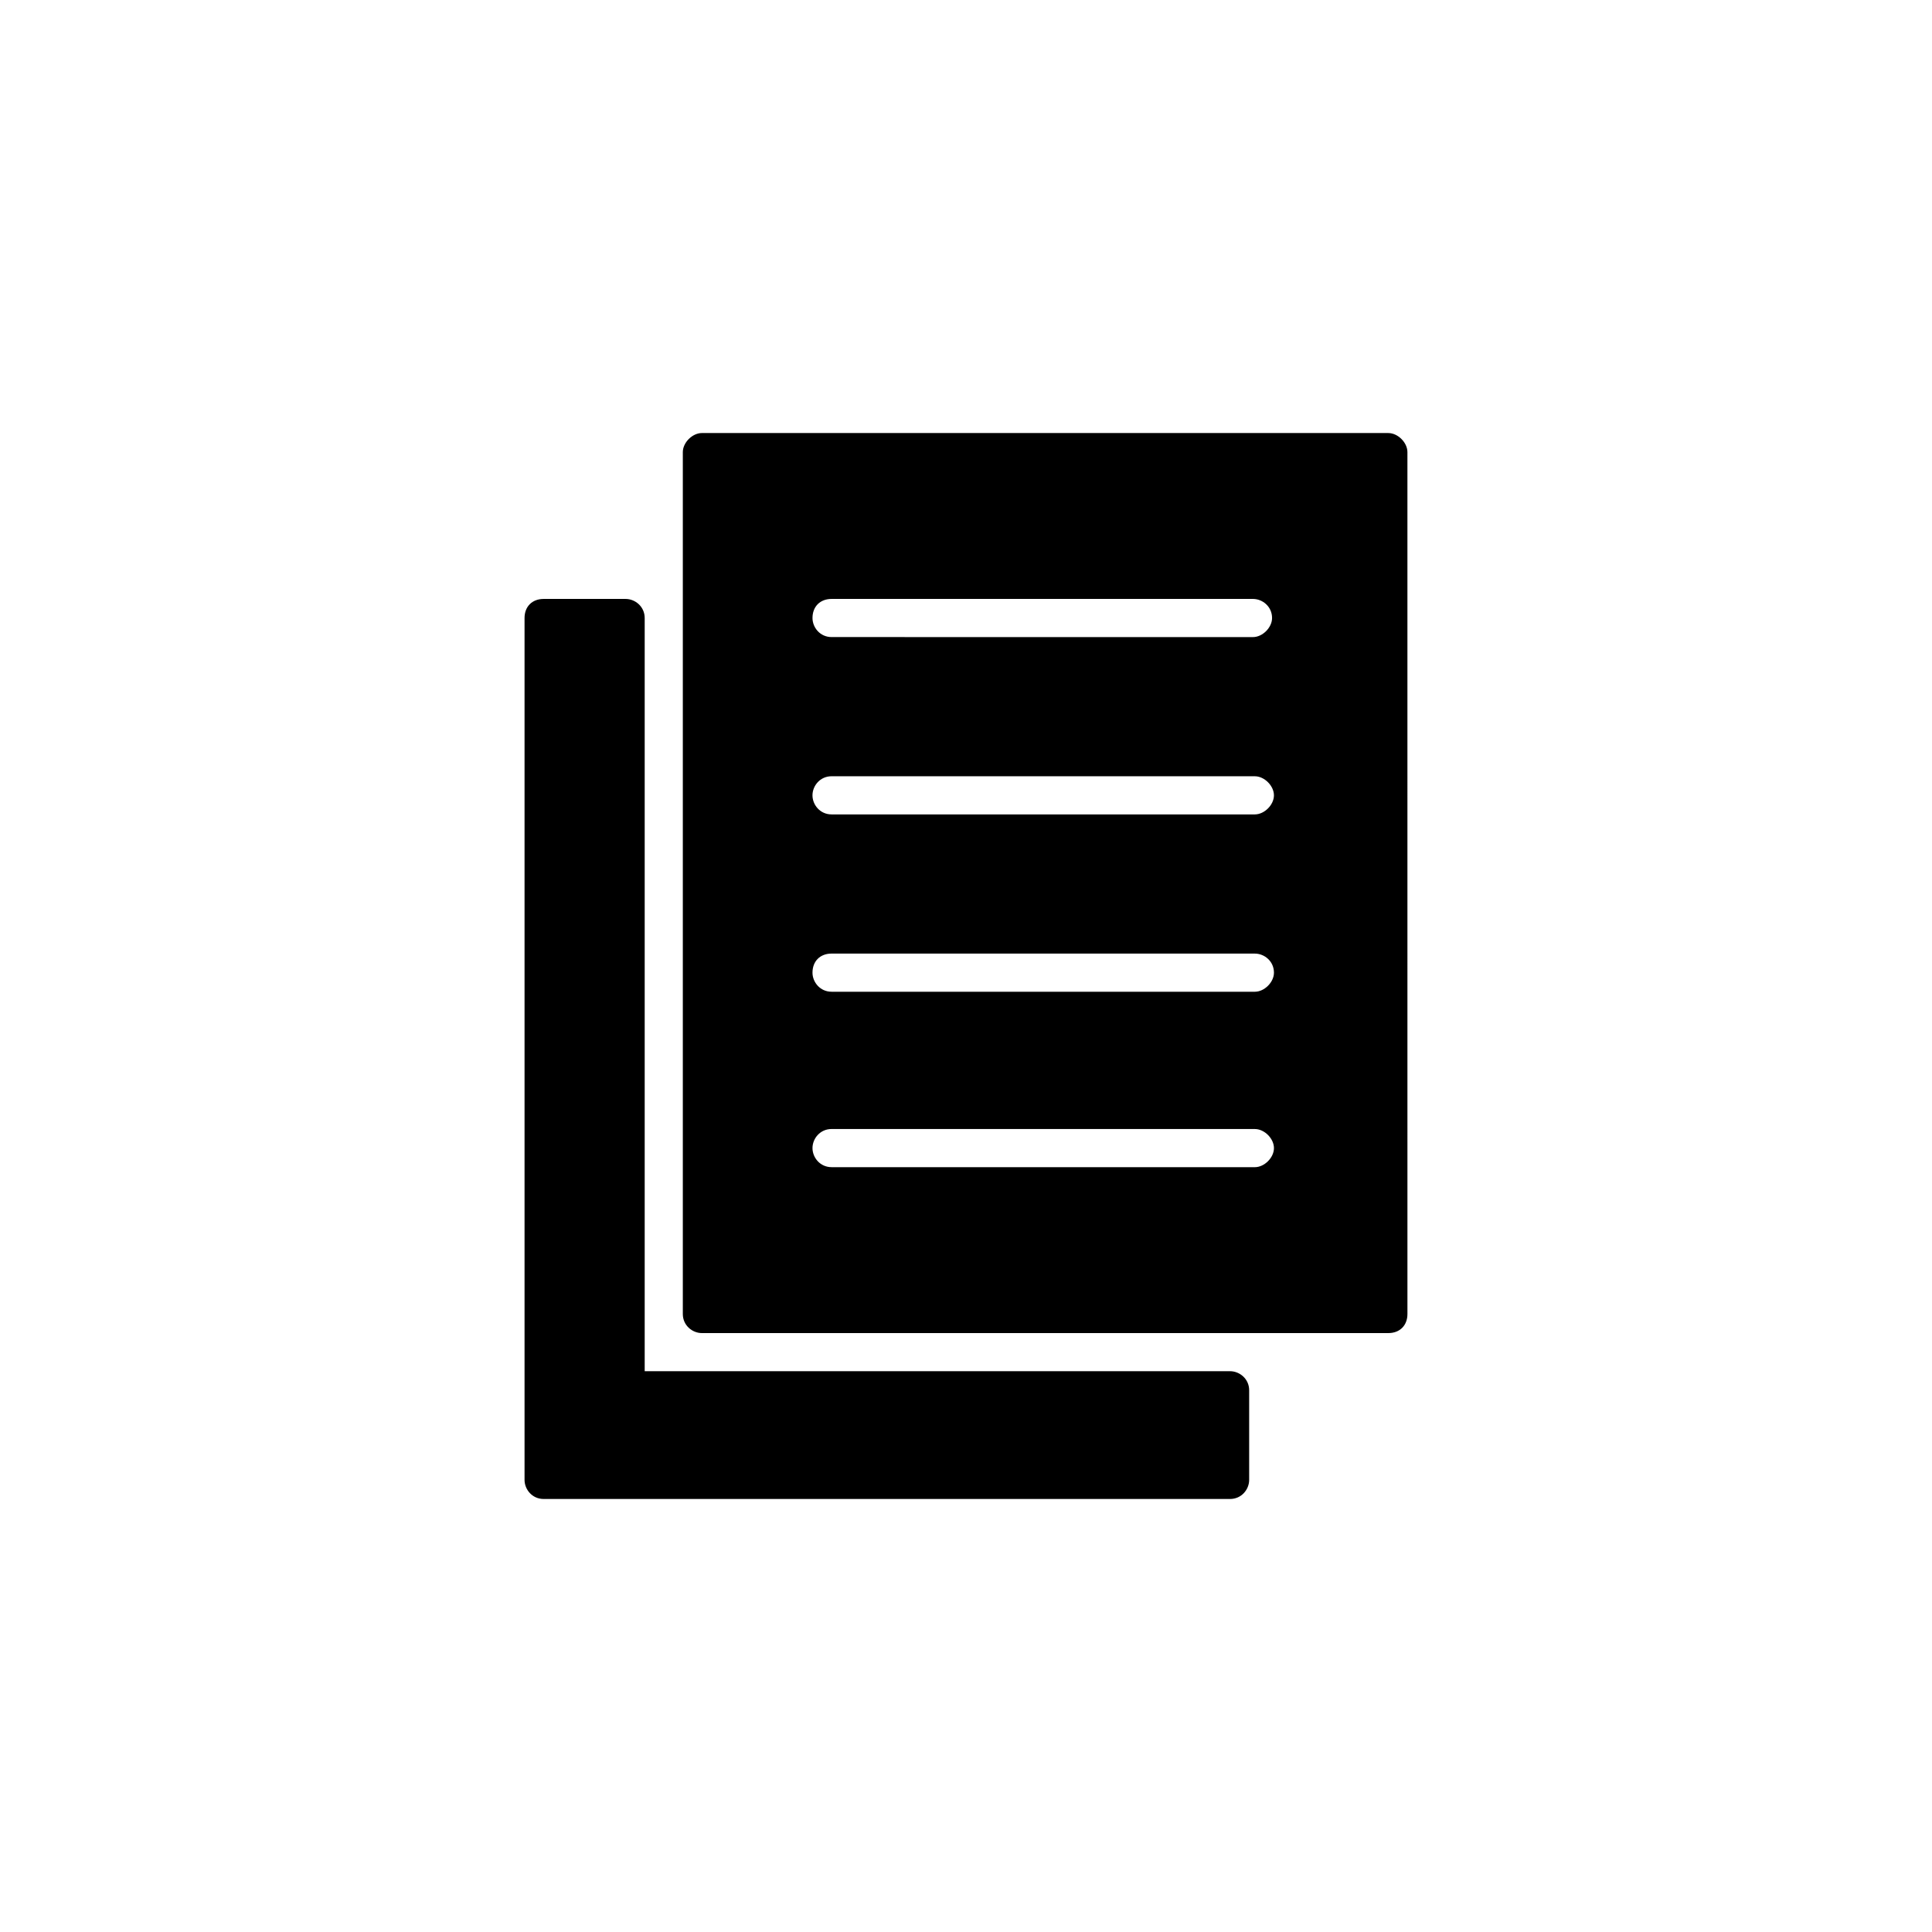 <?xml version="1.0" encoding="UTF-8"?>
<!-- Uploaded to: SVG Repo, www.svgrepo.com, Generator: SVG Repo Mixer Tools -->
<svg fill="#000000" width="800px" height="800px" version="1.1" viewBox="144 144 512 512" xmlns="http://www.w3.org/2000/svg">
 <g>
  <path d="m511.93 258.76h-181.92c-2.527 0-5.055 2.527-5.055 5.055v228.41c0 3.031 2.527 5.055 5.055 5.055h181.92c3.031 0 5.055-2.019 5.055-5.055l-0.004-228.41c0-2.527-2.527-5.051-5.051-5.051zm-35.375 148.06h-112.18c-3.031 0-5.055-2.527-5.055-5.055 0-3.031 2.019-5.055 5.055-5.055l112.18 0.004c2.527 0 5.055 2.019 5.055 5.055 0 2.523-2.527 5.051-5.055 5.051zm5.055 41.438c0 2.527-2.527 5.055-5.055 5.055l-112.18-0.004c-3.031 0-5.055-2.527-5.055-5.055s2.019-5.055 5.055-5.055l112.18 0.004c2.527 0 5.055 2.527 5.055 5.055zm-122.29-140.48c0-3.031 2.019-5.055 5.055-5.055h111.68c2.527 0 5.055 2.019 5.055 5.055 0 2.527-2.527 5.055-5.055 5.055l-111.68-0.004c-3.035 0-5.055-2.523-5.055-5.051zm117.23 52.047h-112.18c-3.031 0-5.055-2.527-5.055-5.055 0-2.527 2.019-5.055 5.055-5.055l112.18 0.004c2.527 0 5.055 2.527 5.055 5.055 0 2.523-2.527 5.051-5.055 5.051z"/>
  <path d="m469.98 507.38h-155.13v-199.6c0-3.031-2.527-5.055-5.055-5.055h-21.73c-3.031 0-5.055 2.019-5.055 5.055v228.41c0 2.527 2.019 5.055 5.055 5.055h181.92c3.031 0 5.055-2.527 5.055-5.055v-23.75c0-3.031-2.527-5.055-5.055-5.055z"/>
 </g>
</svg>